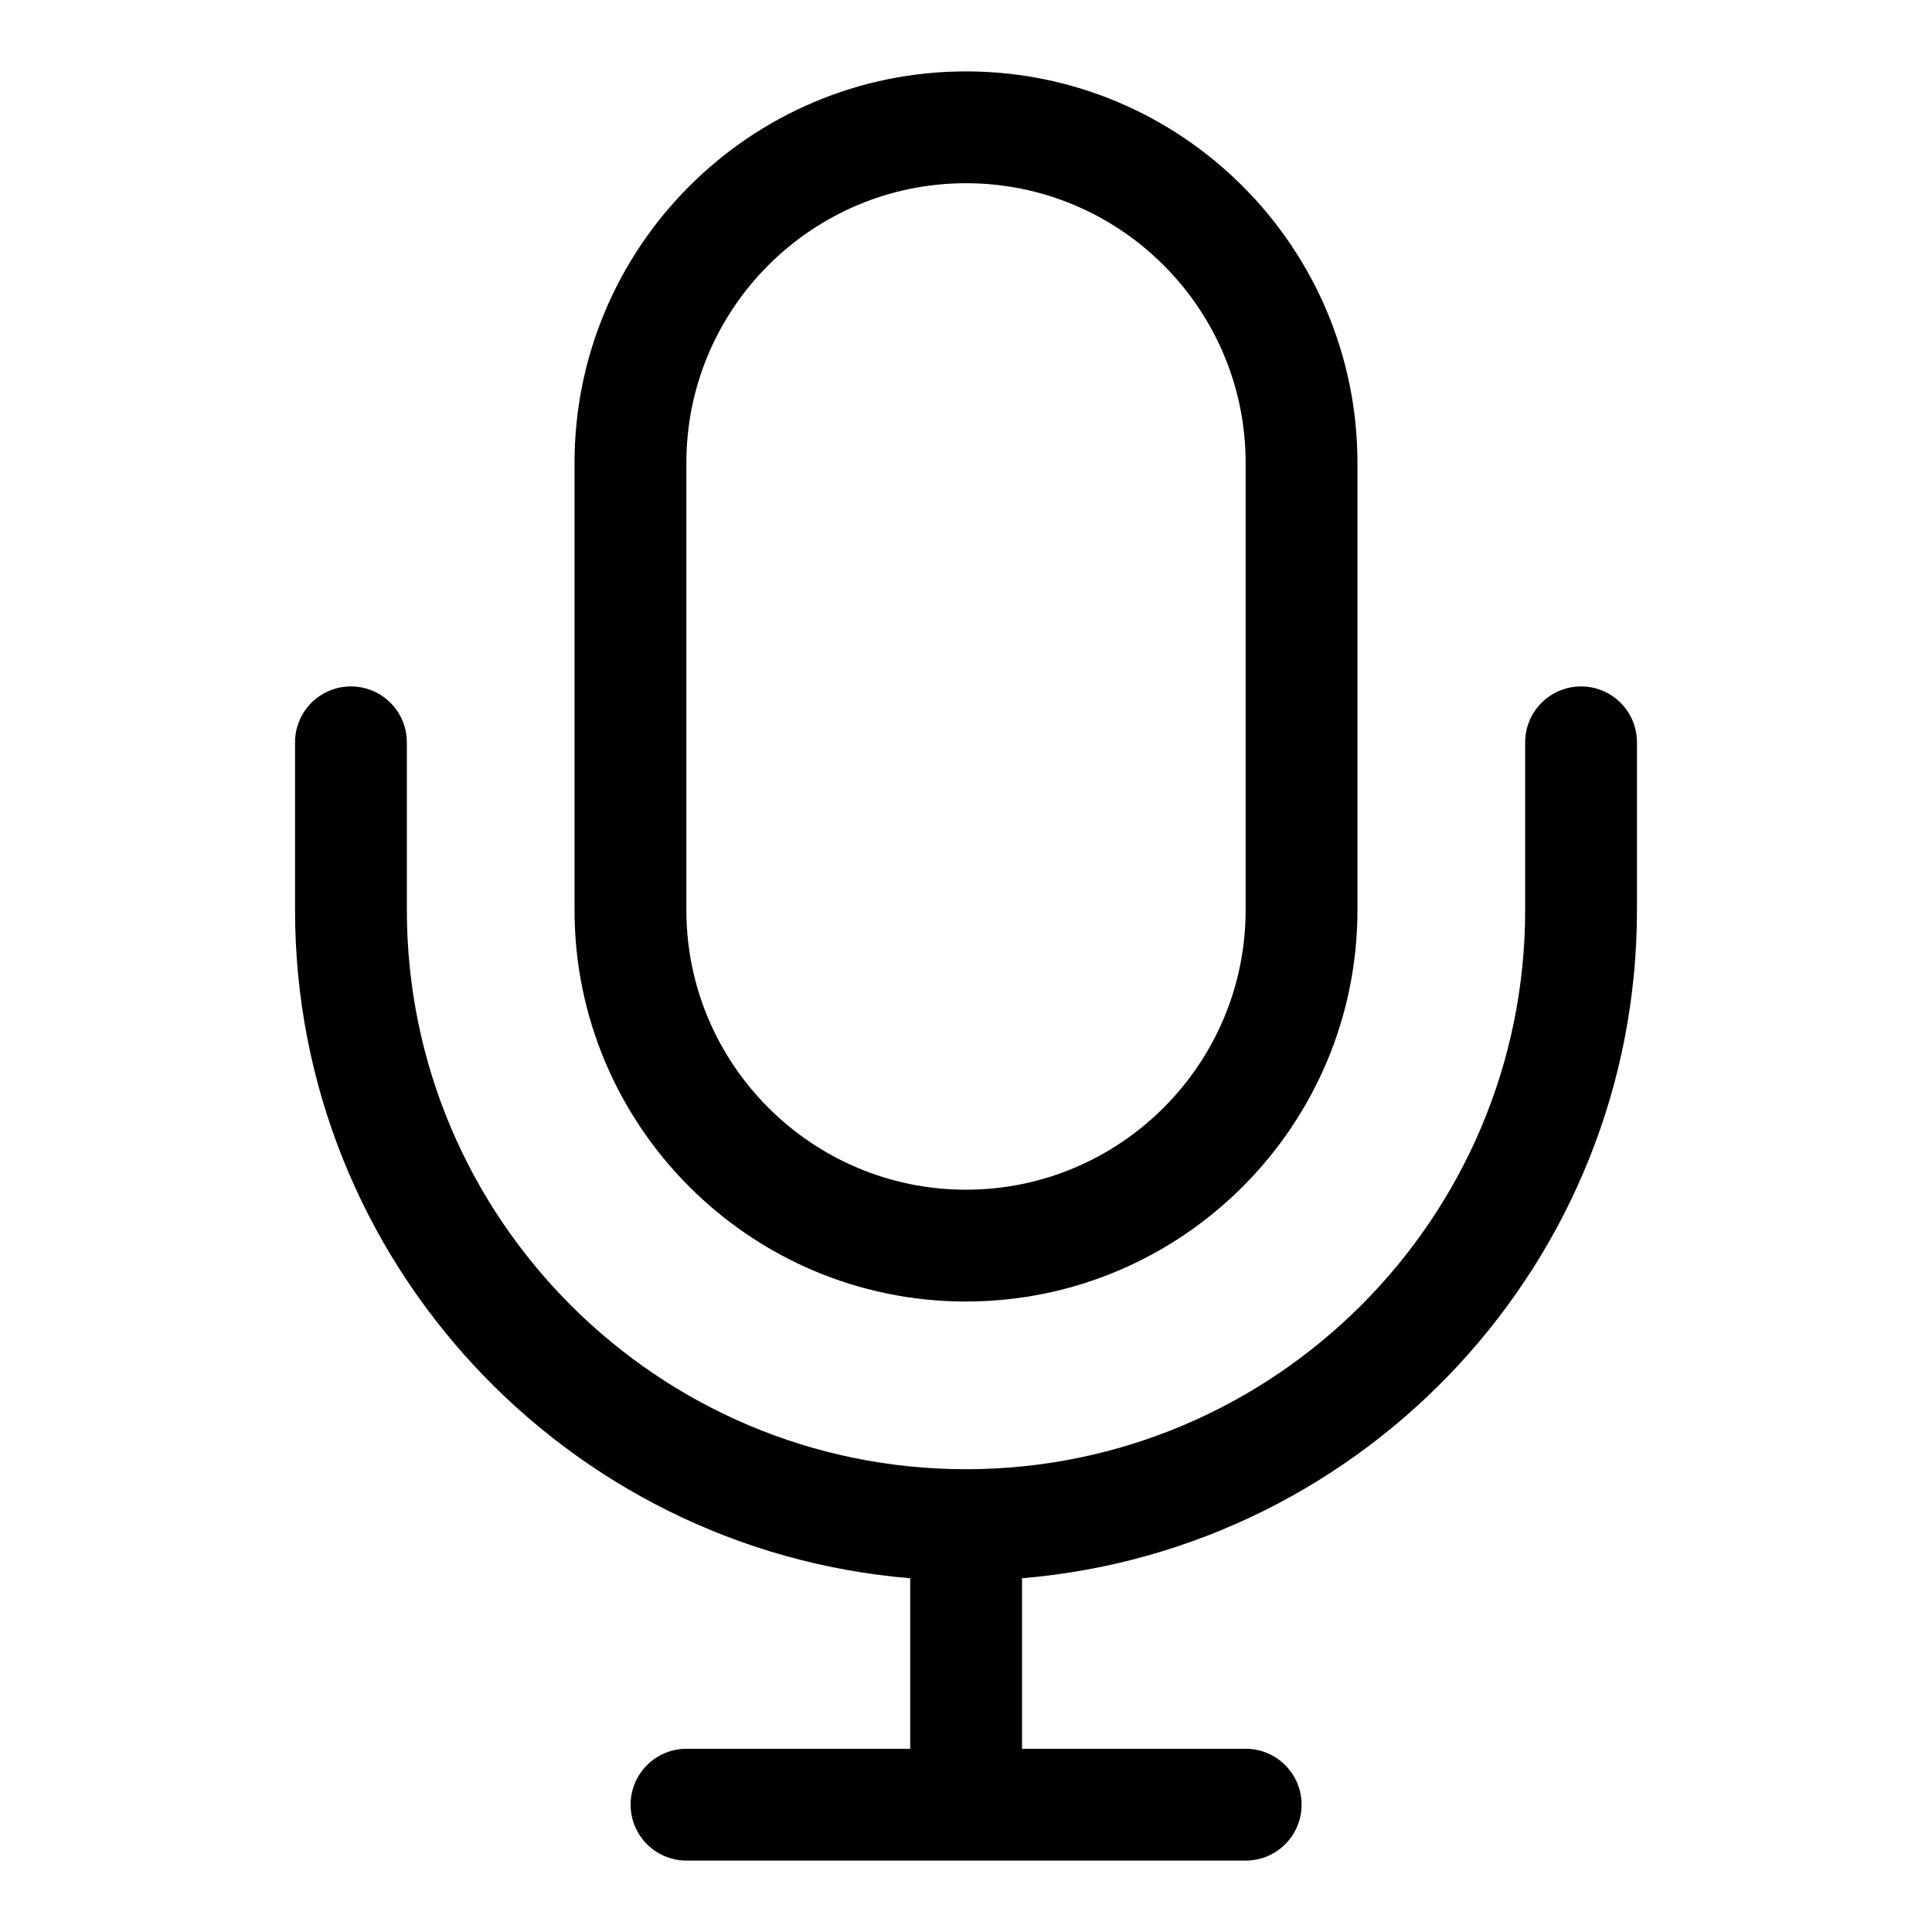 <?xml version="1.0" encoding="UTF-8"?>
<!-- Uploaded to: ICON Repo, www.svgrepo.com, Generator: ICON Repo Mixer Tools -->
<svg fill="#000000" width="800px" height="800px" version="1.1" viewBox="144 144 512 512" xmlns="http://www.w3.org/2000/svg">
 <g>
  <path d="m563 325.91c-8.195 0-14.816 6.637-14.816 14.816v44.453c0 81.691-66.445 148.15-148.14 148.18h-0.031-0.012c-81.707 0-148.18-66.473-148.18-148.18v-44.453c0-8.18-6.625-14.816-14.816-14.816-8.195 0-14.816 6.637-14.816 14.816v44.453c-0.004 93.059 71.879 169.52 163.02 177.07v45.195h-59.273c-8.195 0-14.816 6.637-14.816 14.816s6.625 14.816 14.816 14.816h148.18c8.195 0 14.816-6.637 14.816-14.816s-6.625-14.816-14.816-14.816h-59.273v-45.195c91.117-7.586 162.97-84.031 162.97-177.07v-44.453c0-8.18-6.621-14.816-14.816-14.816z"/>
  <path d="m400 488.91c57.195 0 103.74-46.543 103.74-103.74l-0.004-118.51c0-57.199-46.543-103.74-103.74-103.74s-103.74 46.543-103.74 103.74v118.52c0 57.195 46.543 103.74 103.74 103.74zm-74.105-222.25c0-40.852 33.234-74.105 74.105-74.105 40.867 0 74.105 33.25 74.105 74.105v118.52c-0.004 40.852-33.238 74.102-74.105 74.102s-74.105-33.25-74.105-74.105z"/>
 </g>
</svg>
